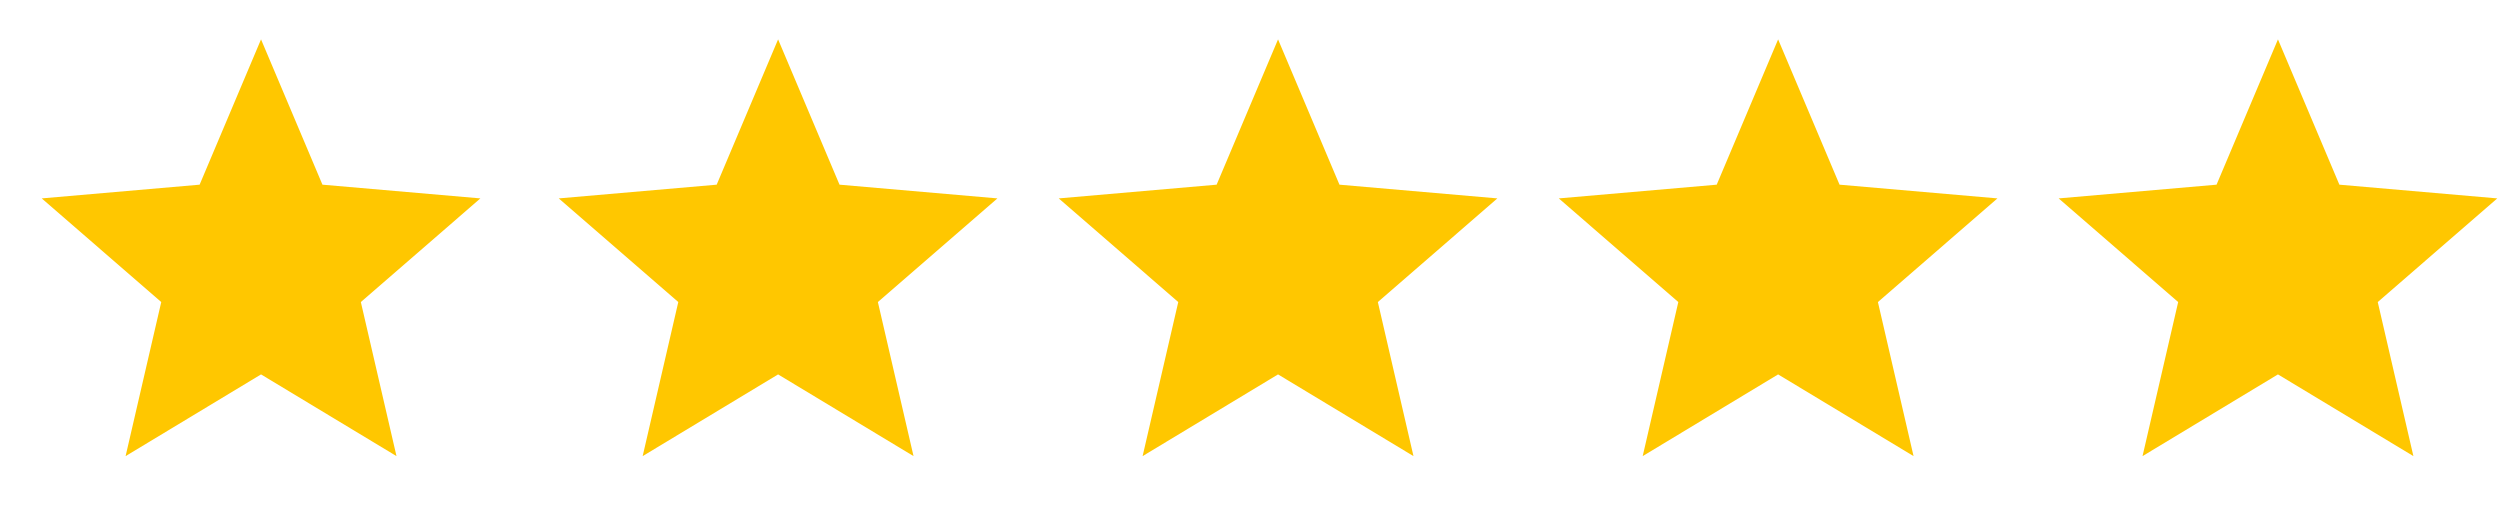 <svg width="92" height="19" viewBox="0 0 92 19" fill="none" xmlns="http://www.w3.org/2000/svg">
<path d="M4.622 16.785L5.934 11.115L1.535 7.301L7.346 6.796L9.606 1.449L11.866 6.796L17.678 7.301L13.279 11.115L14.591 16.785L9.606 13.778L4.622 16.785Z" fill="#FFC700"></path>
<path d="M23.65 16.785L24.961 11.115L20.562 7.301L26.374 6.796L28.634 1.449L30.894 6.796L36.705 7.301L32.306 11.115L33.618 16.785L28.634 13.778L23.65 16.785Z" fill="#FFC700"></path>
<path d="M42.048 16.785L43.36 11.115L38.961 7.301L44.772 6.796L47.032 1.449L49.292 6.796L55.103 7.301L50.705 11.115L52.016 16.785L47.032 13.778L42.048 16.785Z" fill="#FFC700"></path>
<path d="M60.451 16.785L61.762 11.115L57.363 7.301L63.175 6.796L65.435 1.449L67.695 6.796L73.506 7.301L69.107 11.115L70.419 16.785L65.435 13.778L60.451 16.785Z" fill="#FFC700"></path>
<path d="M78.845 16.785L80.157 11.115L75.758 7.301L81.569 6.796L83.829 1.449L86.089 6.796L91.9 7.301L87.501 11.115L88.813 16.785L83.829 13.778L78.845 16.785Z" fill="#FFC700"></path>
</svg>
